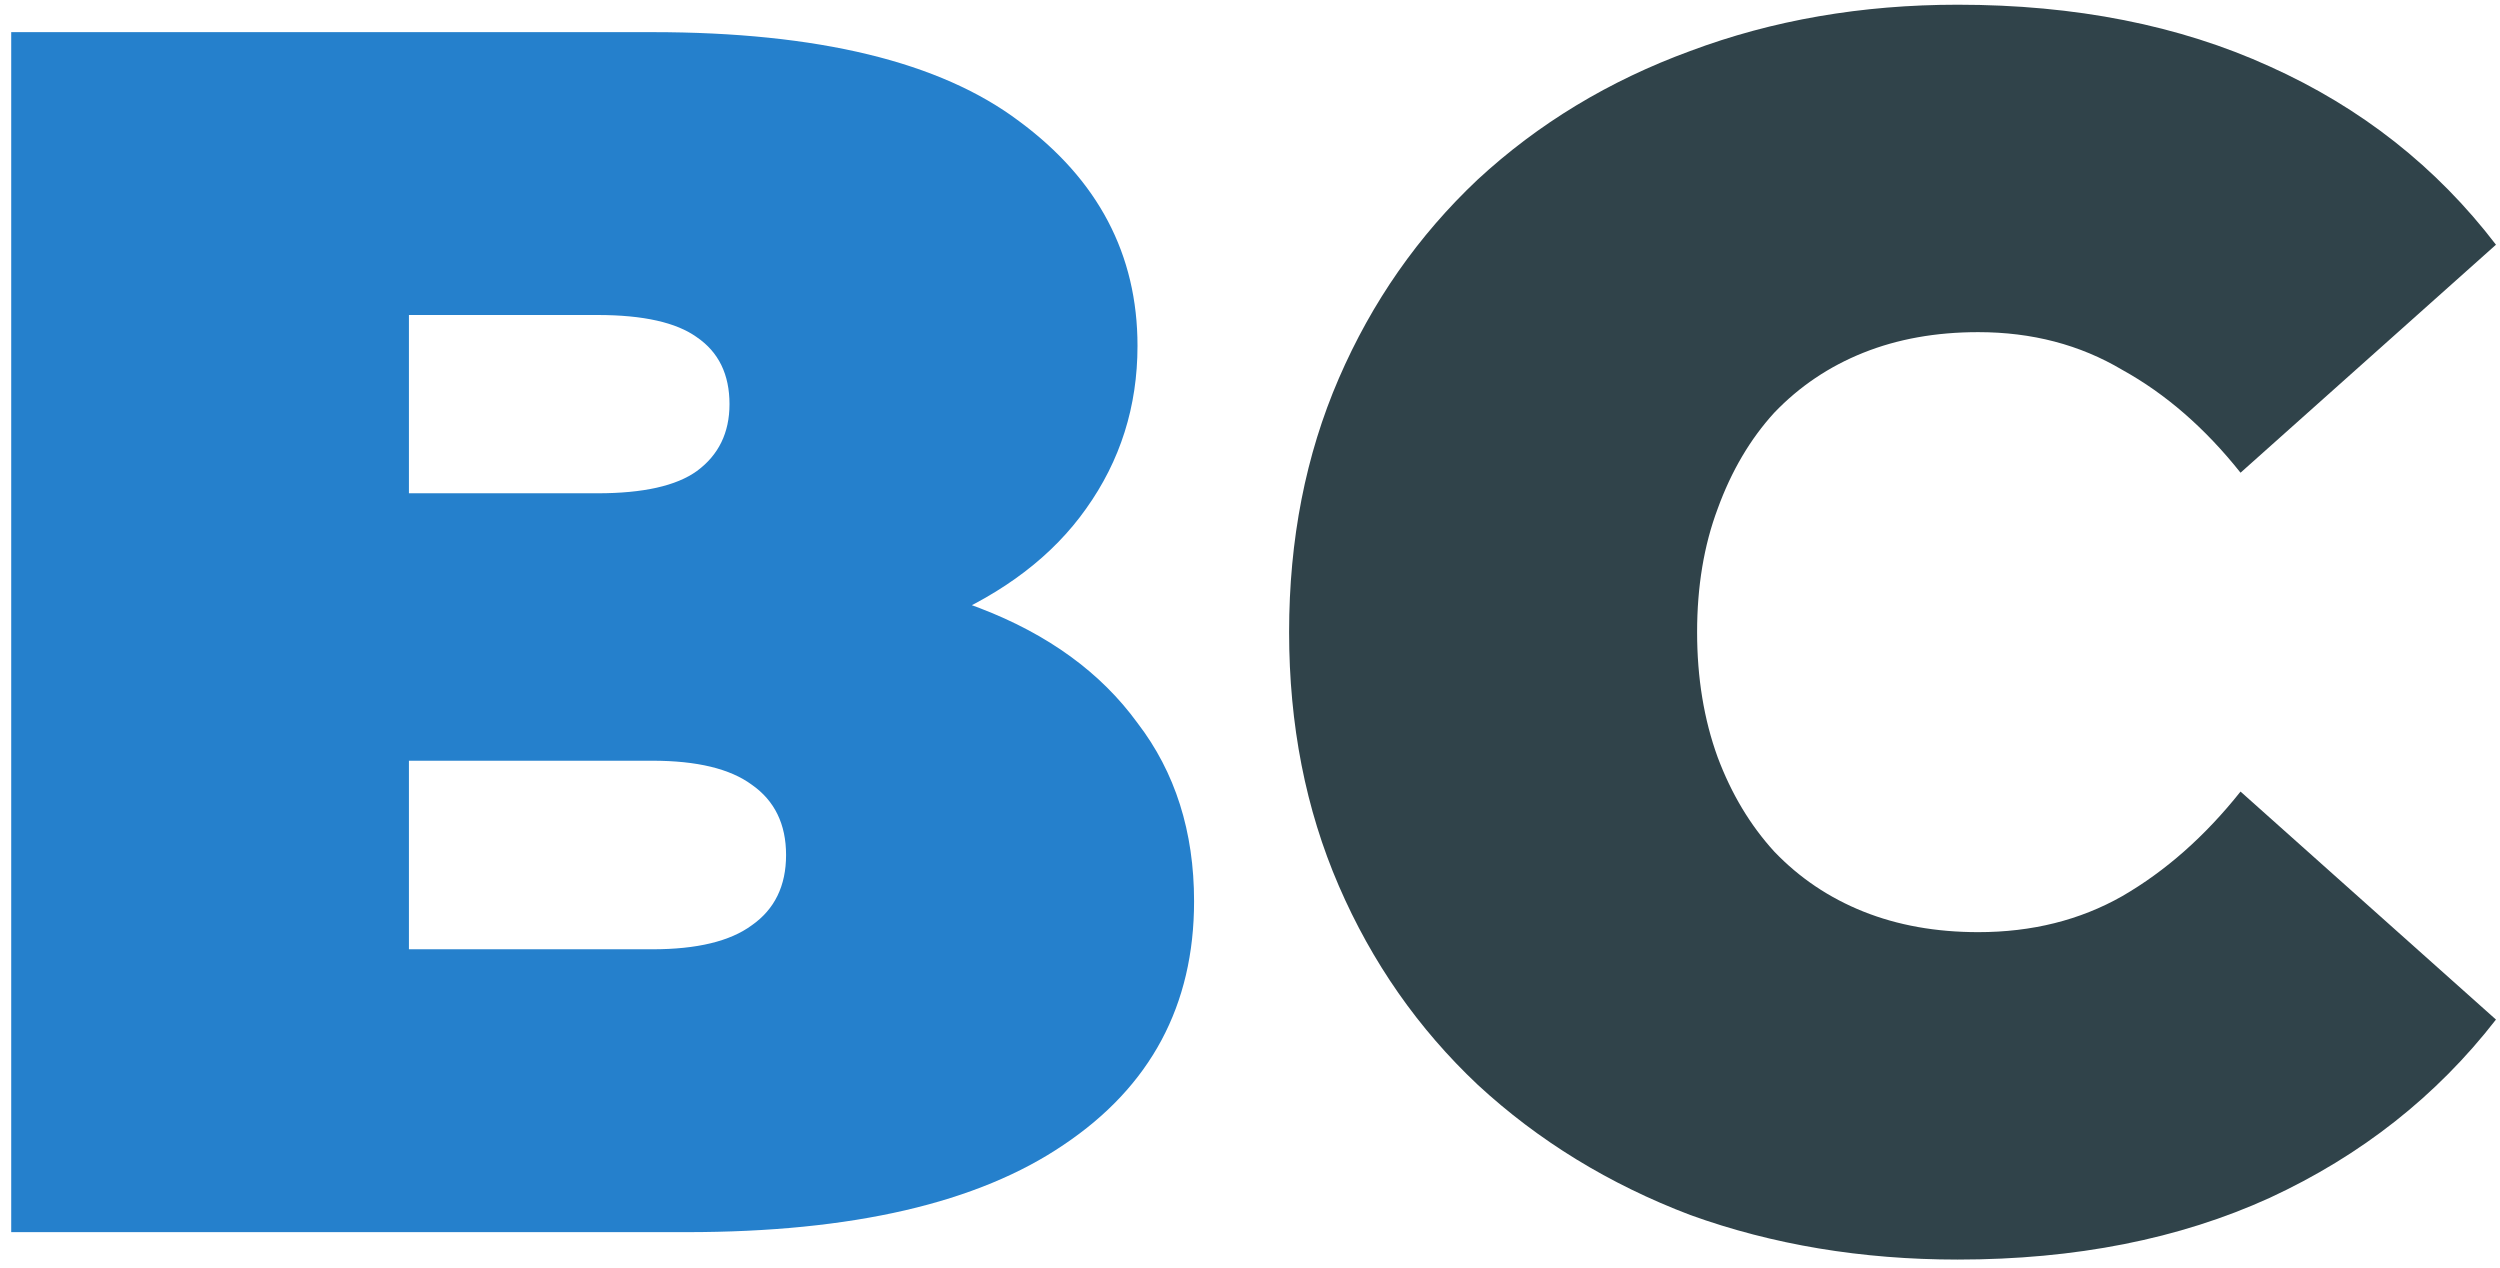 <?xml version="1.0" encoding="UTF-8"?> <svg xmlns="http://www.w3.org/2000/svg" width="140" height="71" viewBox="0 0 140 71" fill="none"><path d="M0.628 69L0.628 1.8H36.532C45.812 1.8 52.66 3.464 57.076 6.792C61.492 10.056 63.7 14.248 63.7 19.368C63.7 22.76 62.74 25.8 60.82 28.488C58.964 31.112 56.244 33.192 52.66 34.728C49.076 36.264 44.66 37.032 39.412 37.032L41.332 31.848C46.58 31.848 51.092 32.584 54.868 34.056C58.708 35.528 61.652 37.672 63.7 40.488C65.812 43.24 66.868 46.568 66.868 50.472C66.868 56.296 64.436 60.84 59.572 64.104C54.772 67.368 47.732 69 38.452 69H0.628ZM22.9 53.16H36.532C39.028 53.16 40.884 52.712 42.1 51.816C43.38 50.92 44.02 49.608 44.02 47.88C44.02 46.152 43.38 44.84 42.1 43.944C40.884 43.048 39.028 42.6 36.532 42.6H21.364L21.364 27.624H33.46C36.02 27.624 37.876 27.208 39.028 26.376C40.244 25.48 40.852 24.232 40.852 22.632C40.852 20.968 40.244 19.72 39.028 18.888C37.876 18.056 36.02 17.64 33.46 17.64H22.9L22.9 53.16Z" fill="#2580CC"></path><path d="M109.63 70.536C104.254 70.536 99.262 69.704 94.654 68.04C90.11 66.312 86.142 63.88 82.75 60.744C79.422 57.608 76.83 53.896 74.974 49.608C73.118 45.32 72.19 40.584 72.19 35.4C72.19 30.216 73.118 25.48 74.974 21.192C76.83 16.904 79.422 13.192 82.75 10.056C86.142 6.92 90.11 4.52 94.654 2.856C99.262 1.128 104.254 0.264 109.63 0.264C116.222 0.264 122.046 1.416 127.102 3.72C132.222 6.024 136.446 9.352 139.774 13.704L125.47 26.472C123.486 23.976 121.278 22.056 118.846 20.712C116.478 19.304 113.79 18.6 110.782 18.6C108.414 18.6 106.27 18.984 104.35 19.752C102.43 20.52 100.766 21.64 99.358 23.112C98.014 24.584 96.958 26.376 96.19 28.488C95.422 30.536 95.038 32.84 95.038 35.4C95.038 37.96 95.422 40.296 96.19 42.408C96.958 44.456 98.014 46.216 99.358 47.688C100.766 49.16 102.43 50.28 104.35 51.048C106.27 51.816 108.414 52.2 110.782 52.2C113.79 52.2 116.478 51.528 118.846 50.184C121.278 48.776 123.486 46.824 125.47 44.328L139.774 57.096C136.446 61.384 132.222 64.712 127.102 67.08C122.046 69.384 116.222 70.536 109.63 70.536Z" fill="#30434A"></path></svg> 